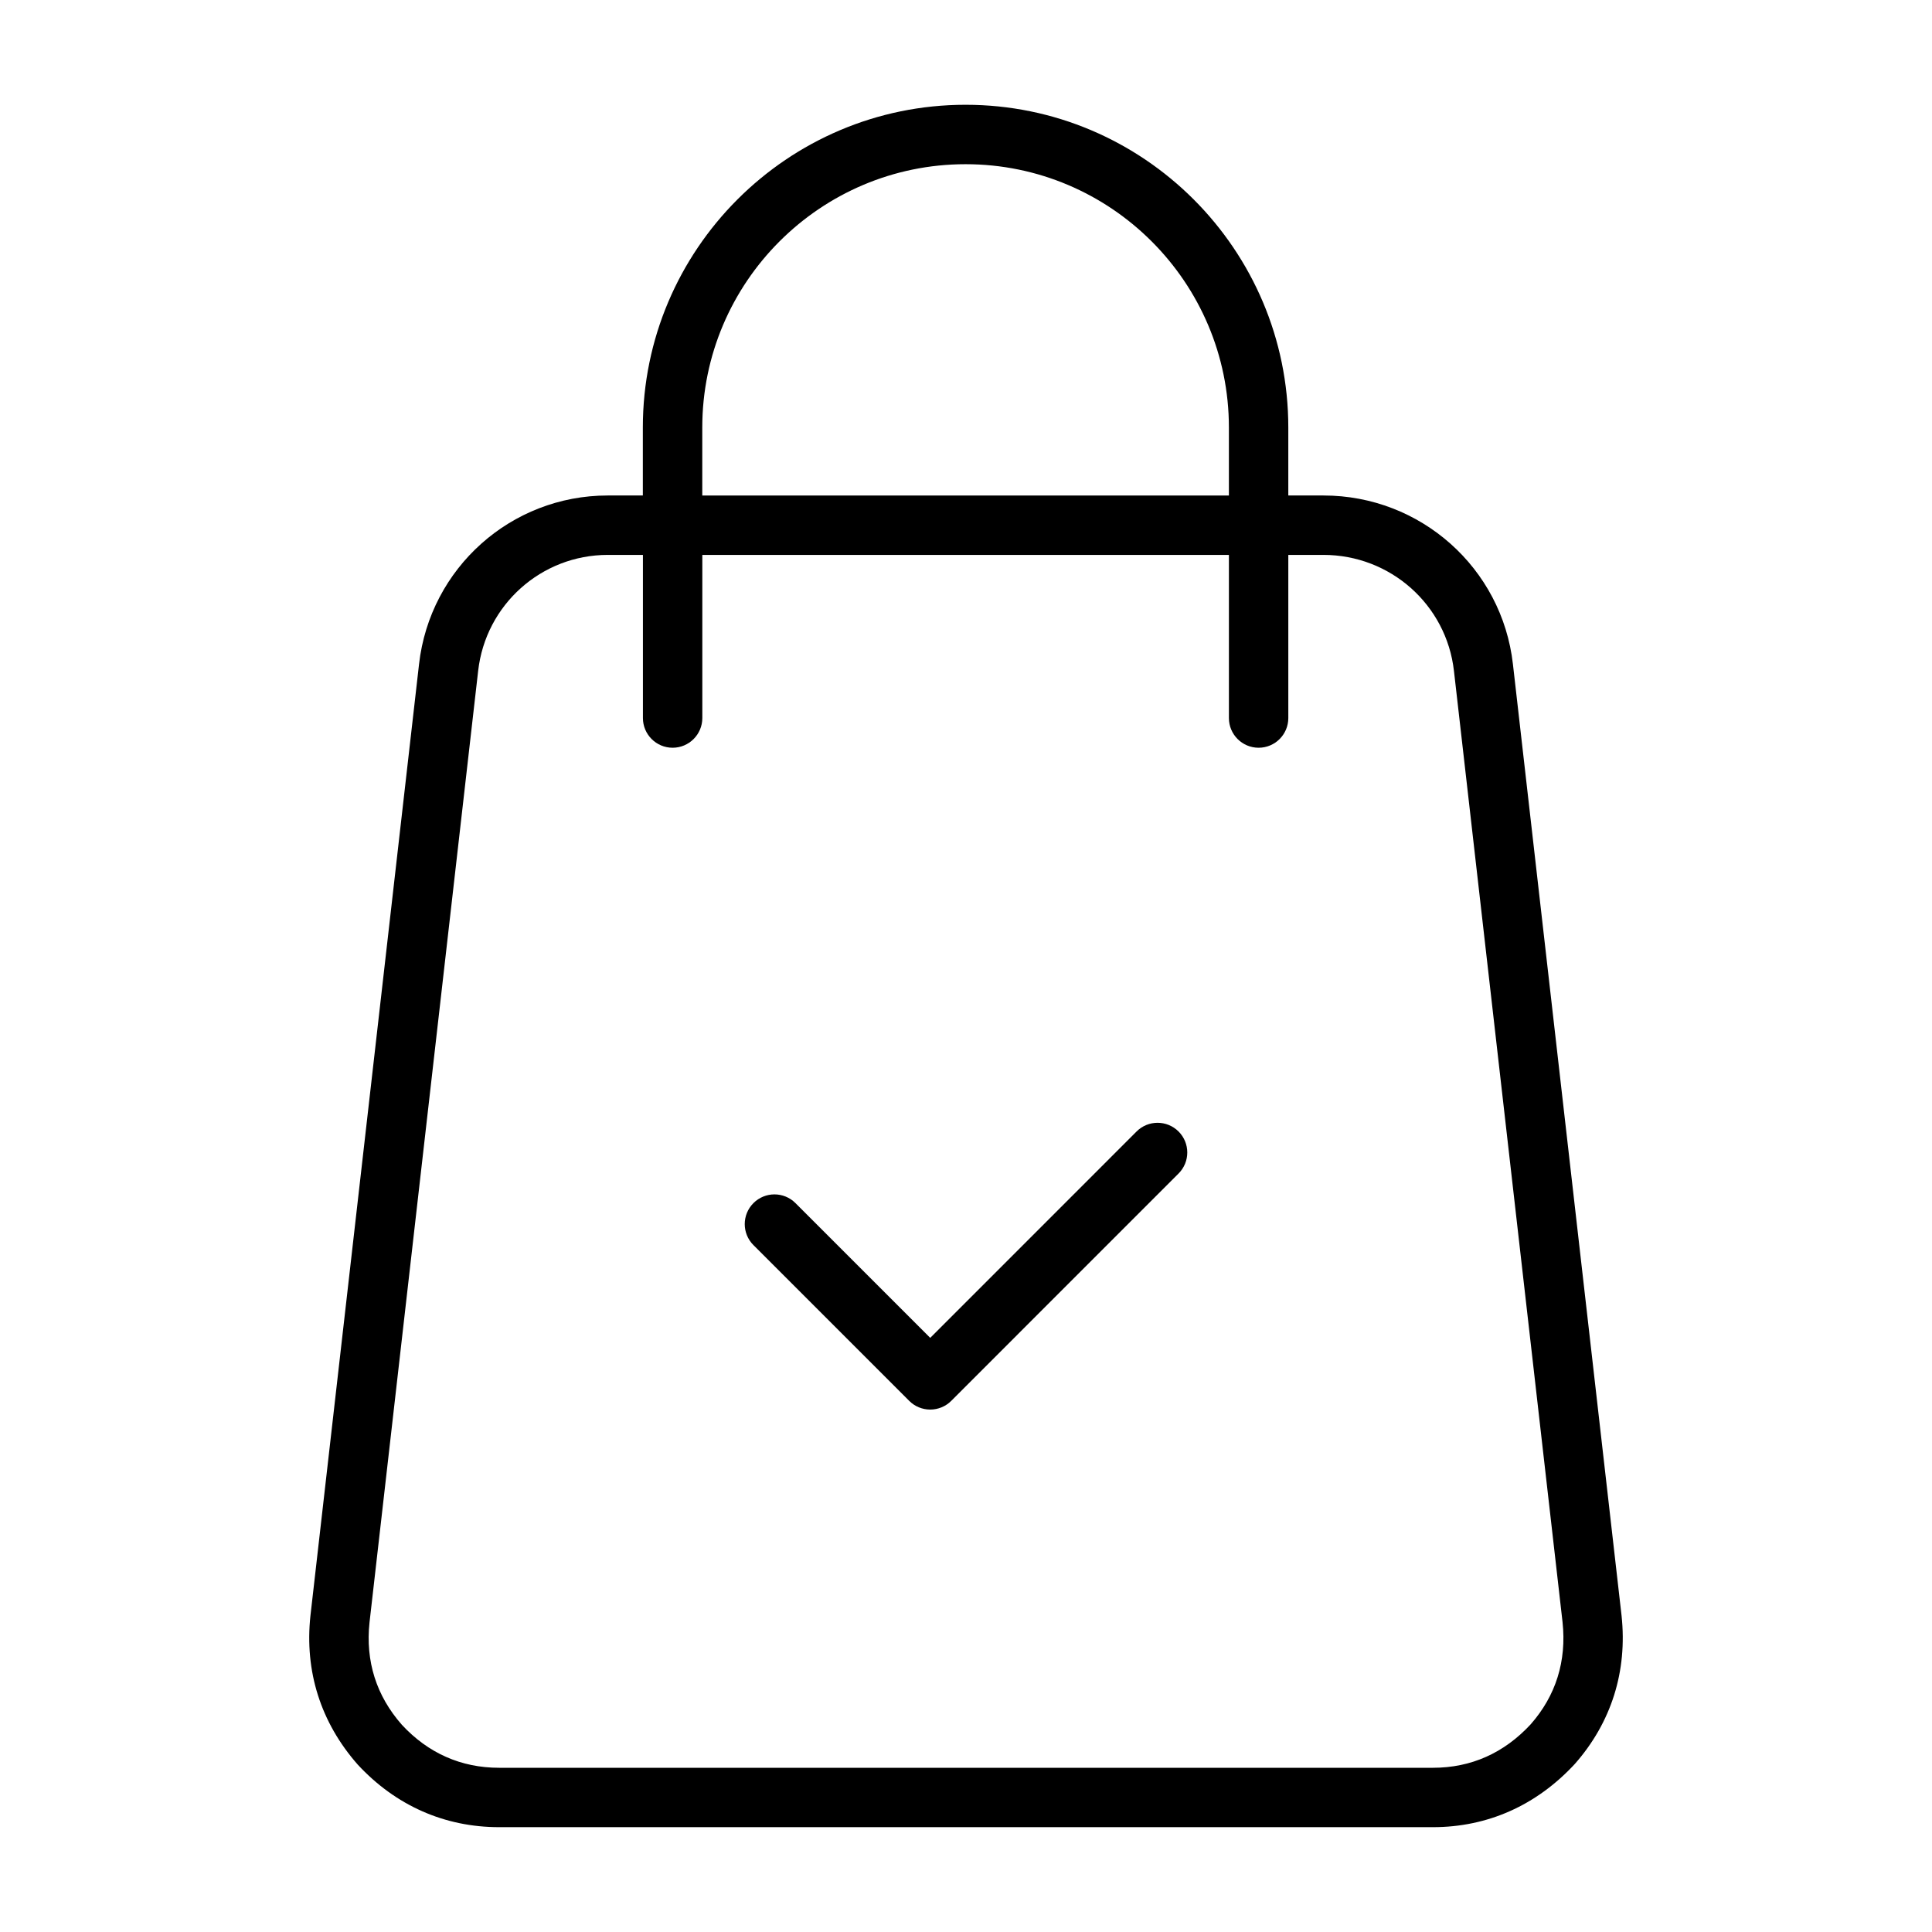 <?xml version="1.0" encoding="UTF-8"?>
<!-- Uploaded to: SVG Repo, www.svgrepo.com, Generator: SVG Repo Mixer Tools -->
<svg fill="#000000" width="800px" height="800px" version="1.1" viewBox="144 144 512 512" xmlns="http://www.w3.org/2000/svg">
 <g>
  <path d="m573.73 572.16-28.789-252.15c-2.883-25.48-24.465-44.699-50.215-44.699h-9.312v-18.012c0-47.16-38.367-85.531-85.523-85.531-47.16 0-85.531 38.367-85.531 85.531v18.012h-9.312c-25.609 0-47.105 19.215-49.996 44.691l-28.785 252.2c-1.574 14.695 2.715 28.285 12.539 39.438 10.051 10.848 23.004 16.578 37.457 16.578h247.47c14.453 0 27.402-5.731 37.59-16.727 9.699-10.996 13.988-24.586 12.406-39.336zm-243.62-314.86c0-38.477 31.309-69.785 69.785-69.785 38.477 0 69.777 31.309 69.777 69.785v18.012h-139.56zm219.55 343.65c-7.094 7.652-15.816 11.531-25.914 11.531h-247.47c-10.102 0-18.812-3.883-25.773-11.391-6.793-7.707-9.676-16.871-8.574-27.152l28.789-252.16c1.984-17.516 16.75-30.723 34.352-30.723h9.312v43.234c0 4.344 3.527 7.871 7.871 7.871s7.871-3.527 7.871-7.871v-43.234h139.55v43.234c0 4.344 3.519 7.871 7.871 7.871 4.352 0 7.871-3.527 7.871-7.871v-43.234h9.312c17.727 0 32.59 13.211 34.582 30.73l28.781 252.1c1.105 10.336-1.777 19.492-8.43 27.059z"/>
  <path d="m445.2 443.86-54.68 54.688-35.715-35.715c-3.078-3.078-8.055-3.078-11.133 0-3.078 3.078-3.078 8.055 0 11.133l41.281 41.281c1.48 1.48 3.481 2.305 5.566 2.305 2.086 0 4.094-0.828 5.566-2.305l60.246-60.254c3.078-3.078 3.078-8.055 0-11.133s-8.055-3.078-11.133 0z"/>
 </g>
</svg>